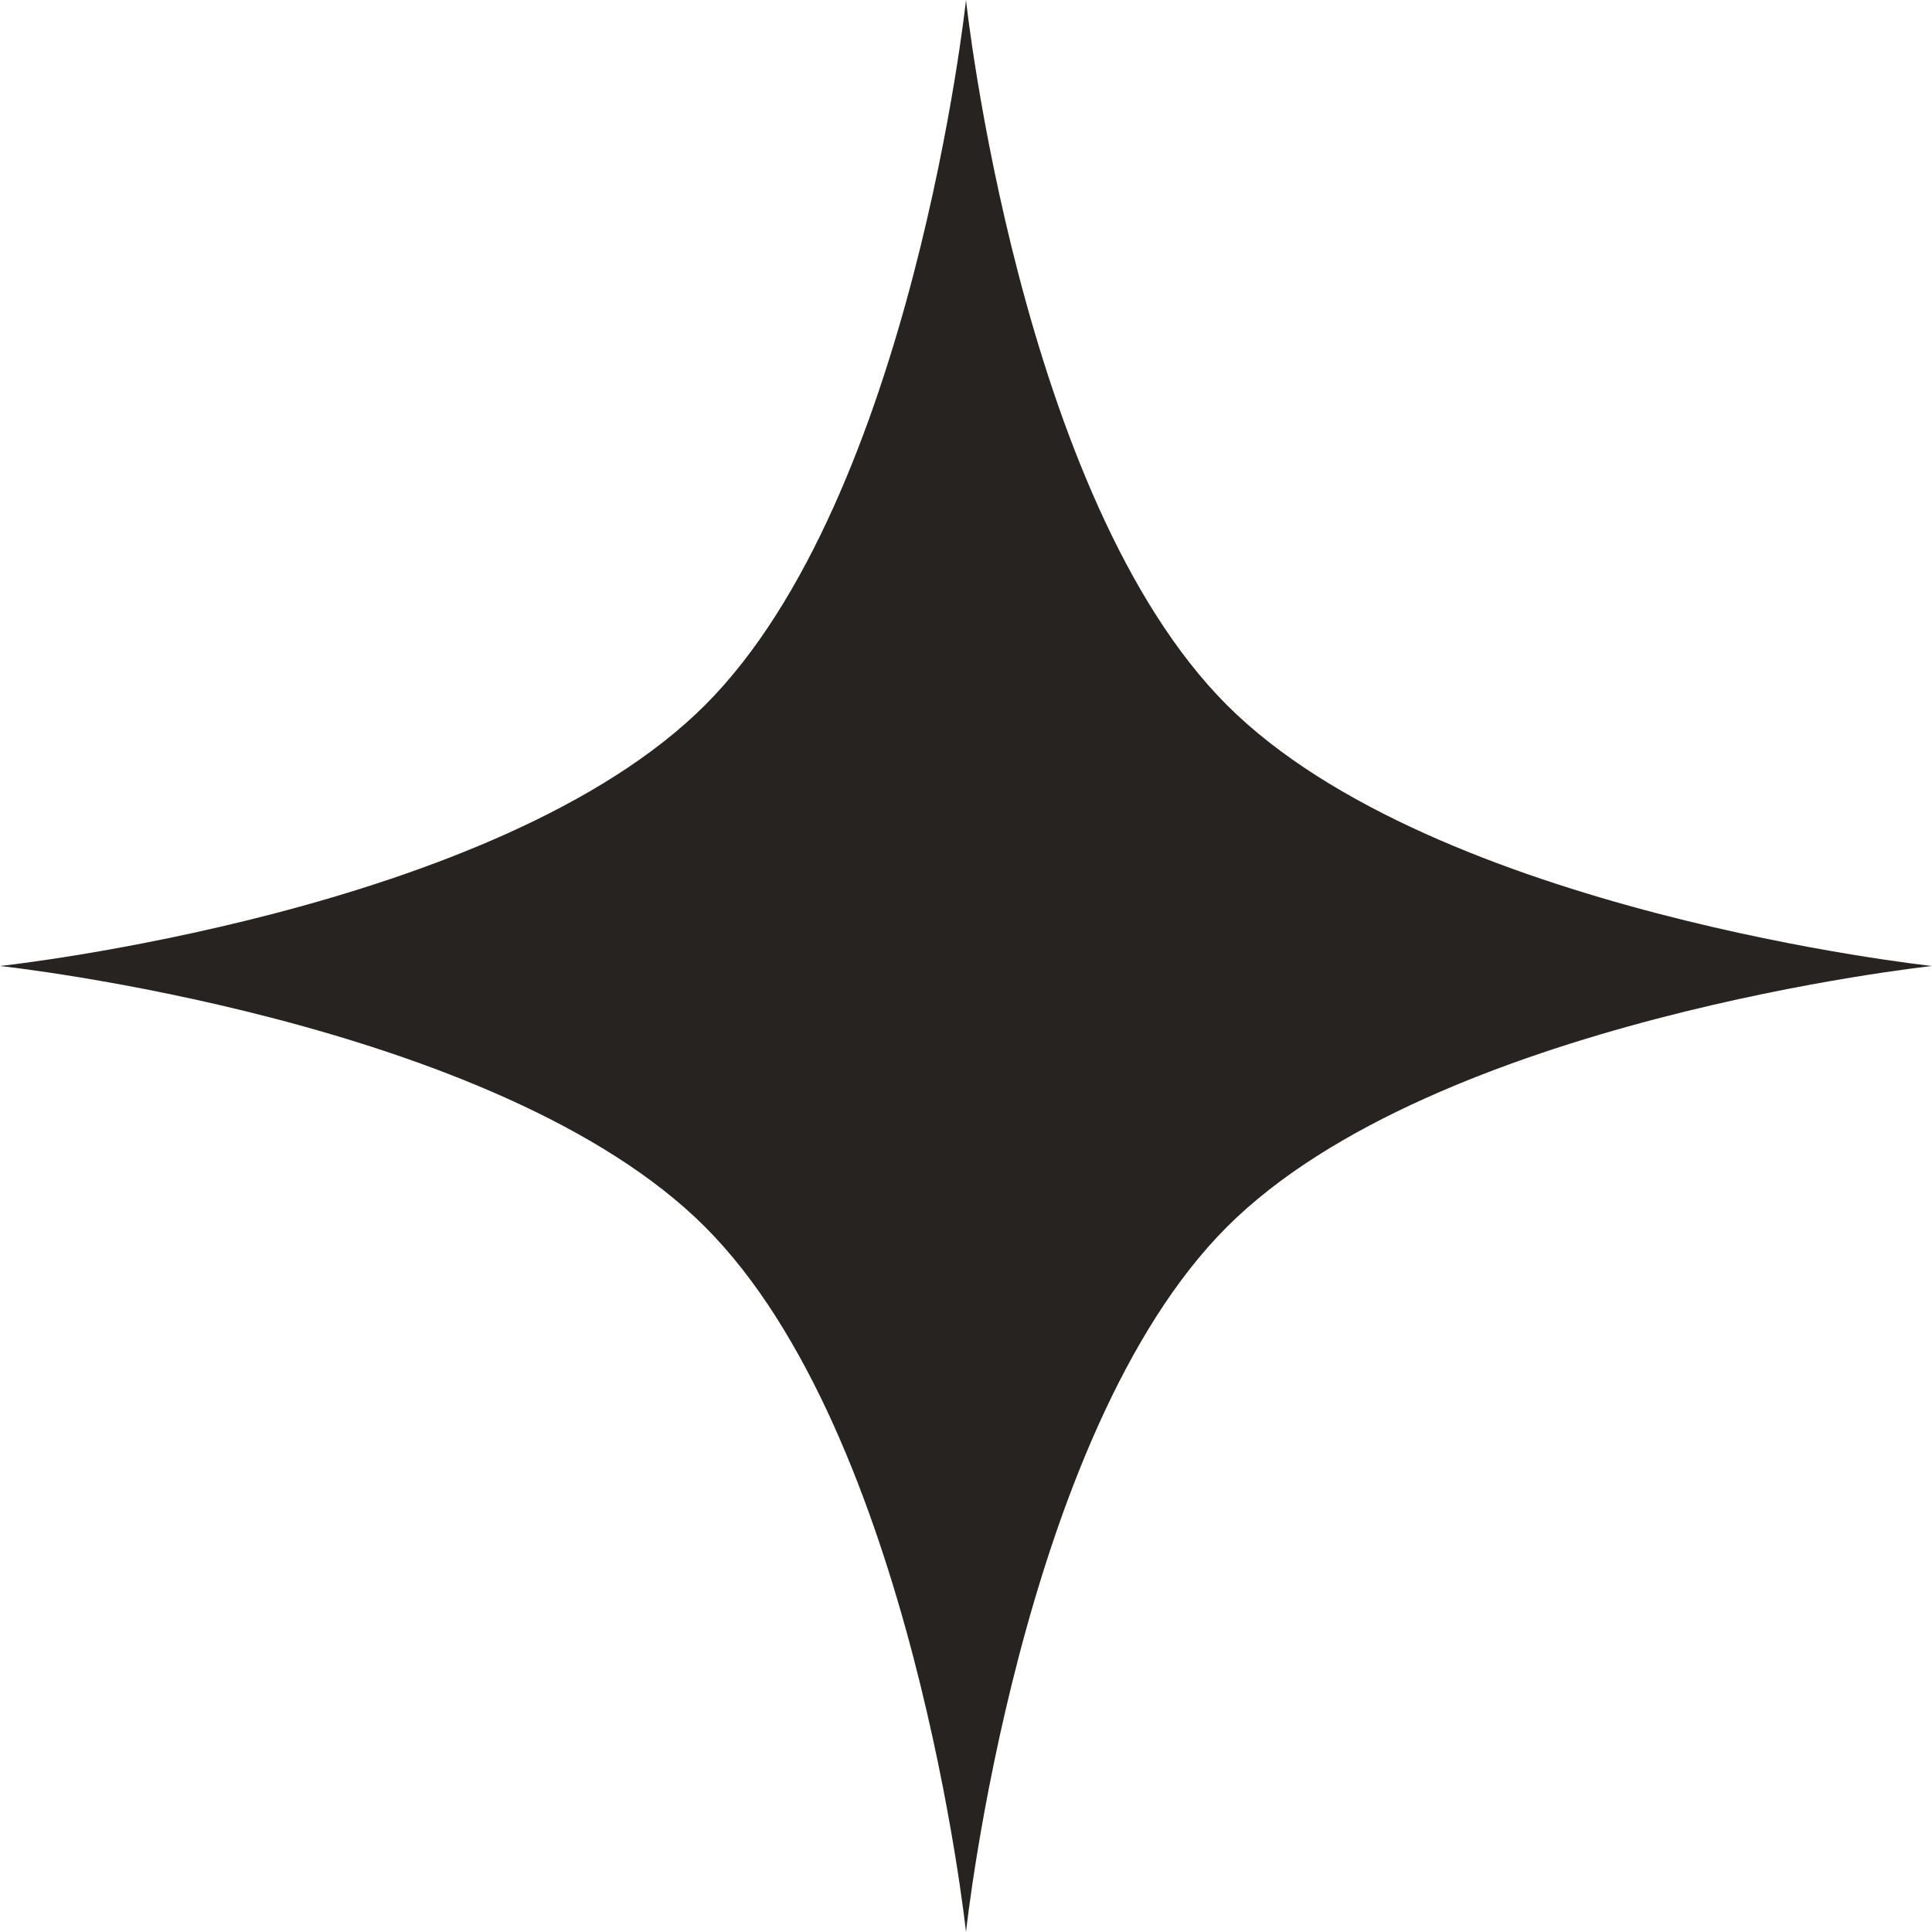 <?xml version="1.0" encoding="UTF-8"?> <svg xmlns="http://www.w3.org/2000/svg" width="19" height="19" viewBox="0 0 19 19" fill="none"><path d="M9.5 0C9.5 0 10.024 4.892 12.066 6.934C14.108 8.976 19 9.5 19 9.5C19 9.5 14.108 10.024 12.066 12.066C10.024 14.108 9.5 19 9.5 19C9.5 19 8.976 14.108 6.934 12.066C4.892 10.024 0 9.5 0 9.5C0 9.5 4.892 8.976 6.934 6.934C8.976 4.892 9.5 0 9.5 0Z" fill="#272320"></path></svg> 